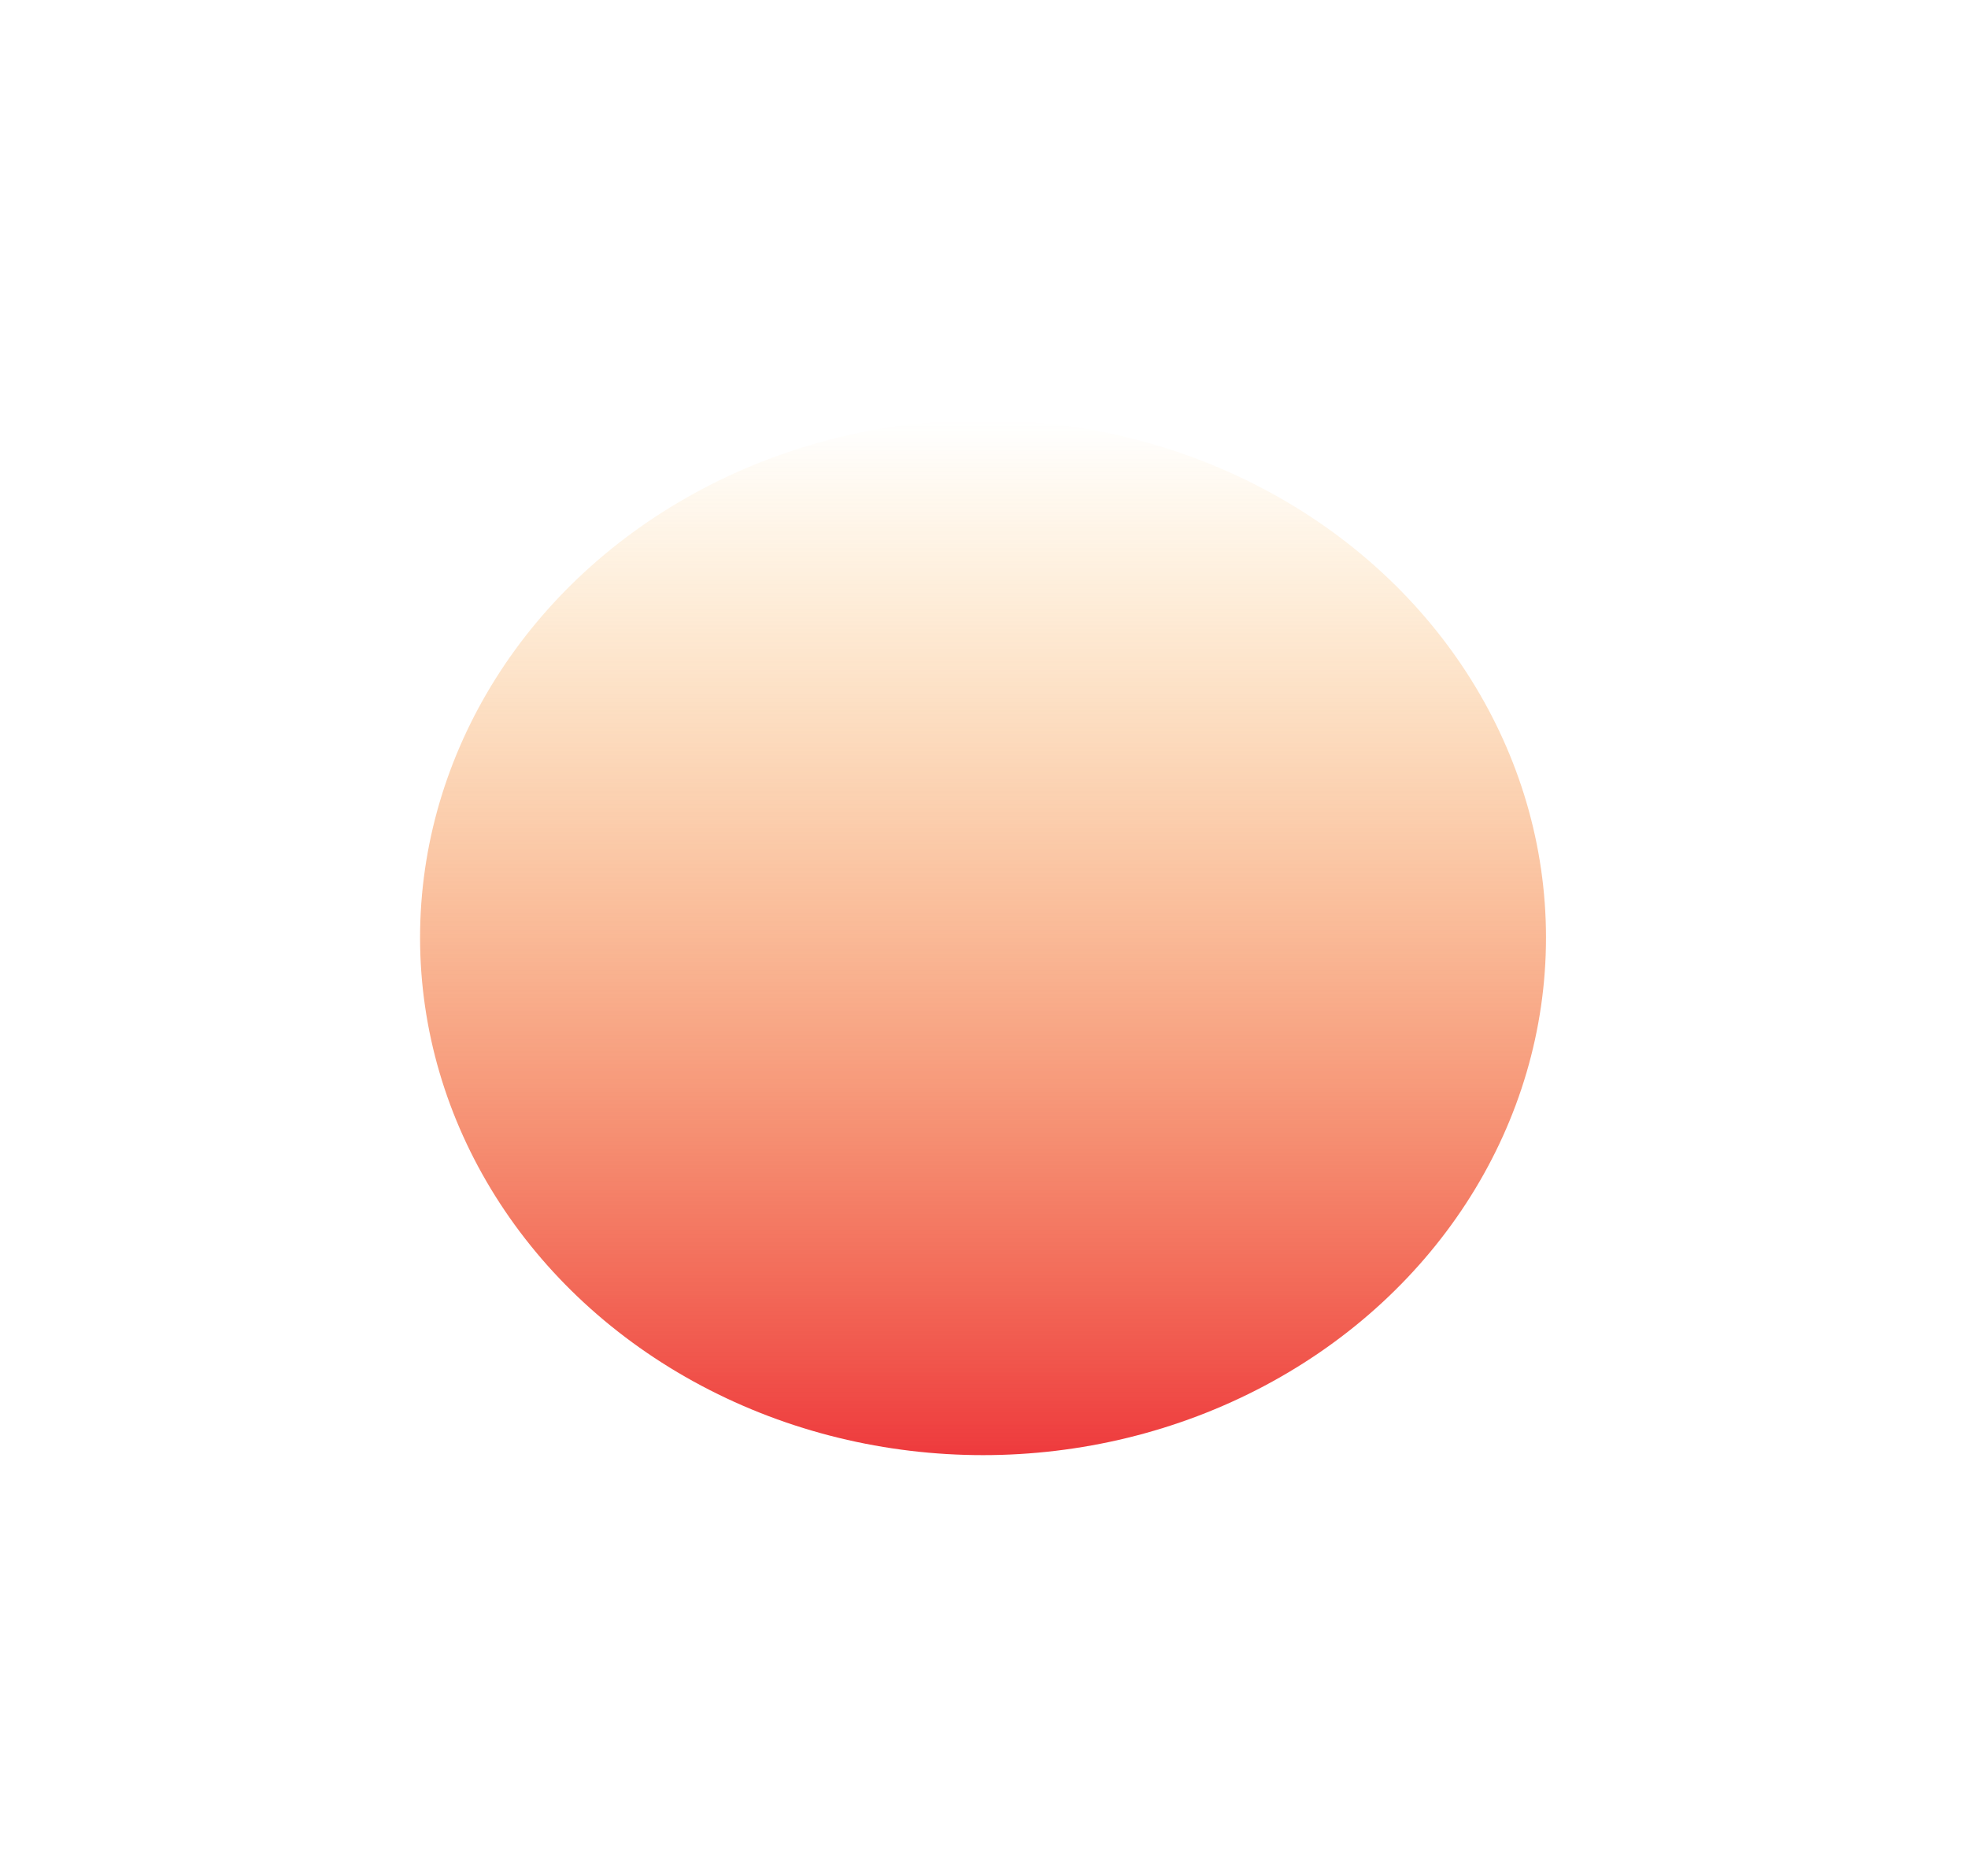 <?xml version="1.0" encoding="utf-8"?>
<svg xmlns="http://www.w3.org/2000/svg" fill="none" height="100%" overflow="visible" preserveAspectRatio="none" style="display: block;" viewBox="0 0 937 893" width="100%">
<g filter="url(#filter0_f_0_10106)" id="Eclipse">
<ellipse cx="468.038" cy="446.389" fill="url(#paint0_linear_0_10106)" rx="268.038" ry="246.389"/>
</g>
<defs>
<filter color-interpolation-filters="sRGB" filterUnits="userSpaceOnUse" height="892.779" id="filter0_f_0_10106" width="936.075" x="0" y="0">
<feFlood flood-opacity="0" result="BackgroundImageFix"/>
<feBlend in="SourceGraphic" in2="BackgroundImageFix" mode="normal" result="shape"/>
<feGaussianBlur result="effect1_foregroundBlur_0_10106" stdDeviation="100"/>
</filter>
<linearGradient gradientUnits="userSpaceOnUse" id="paint0_linear_0_10106" x1="468.038" x2="468.038" y1="200" y2="692.779">
<stop stop-color="#FAA91C" stop-opacity="0"/>
<stop offset="1" stop-color="#EE3A3D"/>
</linearGradient>
</defs>
</svg>